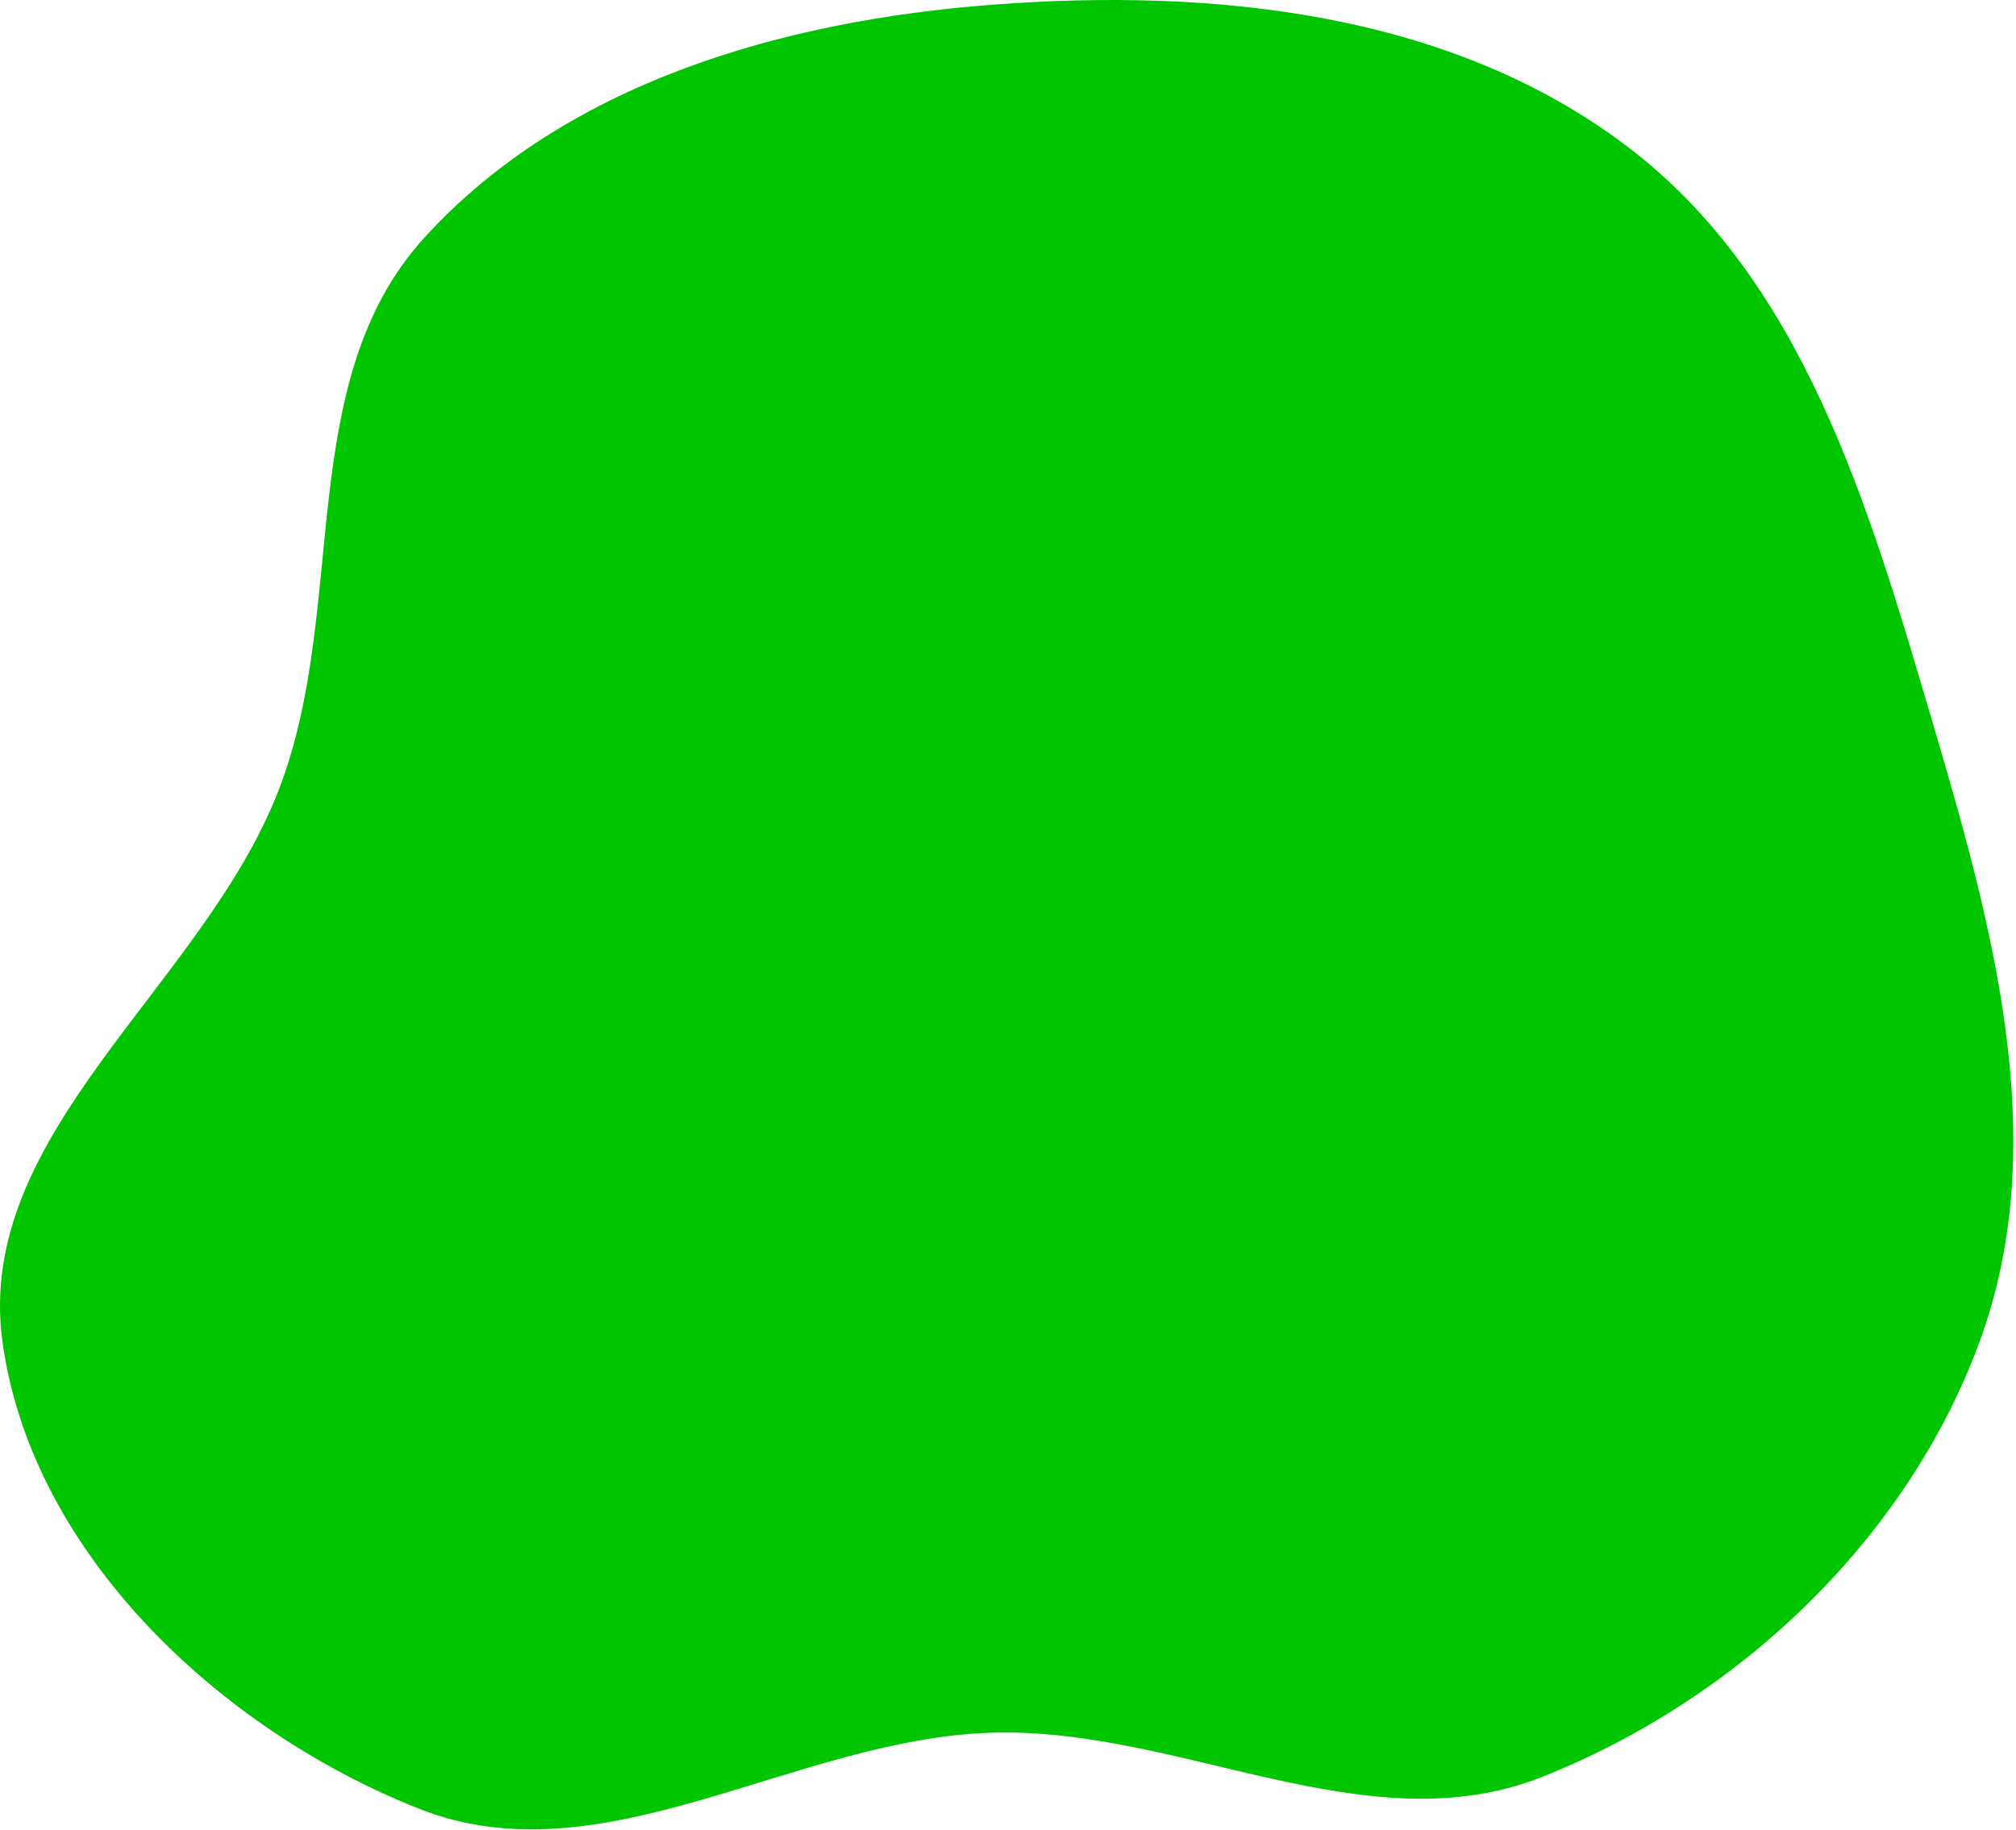 <?xml version="1.0" encoding="UTF-8"?> <svg xmlns="http://www.w3.org/2000/svg" width="672" height="610" viewBox="0 0 672 610" fill="none"> <path fill-rule="evenodd" clip-rule="evenodd" d="M330.792 1.568C404.648 -4.053 483.312 4.052 542.36 48.769C600.894 93.095 622.689 167.95 643.486 238.366C663.733 306.921 684.507 379.785 659.95 446.916C635.781 512.989 579.451 566.264 514.052 592.203C455.657 615.364 393.588 575.679 330.792 577.468C264.978 579.343 201.025 627.046 139.785 602.866C73.462 576.678 10.516 517.824 0.823 447.18C-8.757 377.362 67.961 328.57 93.114 262.74C116.251 202.189 97.766 127.224 141.394 79.283C188.476 27.546 261.041 6.876 330.792 1.568Z" fill="#02C501"></path> </svg> 